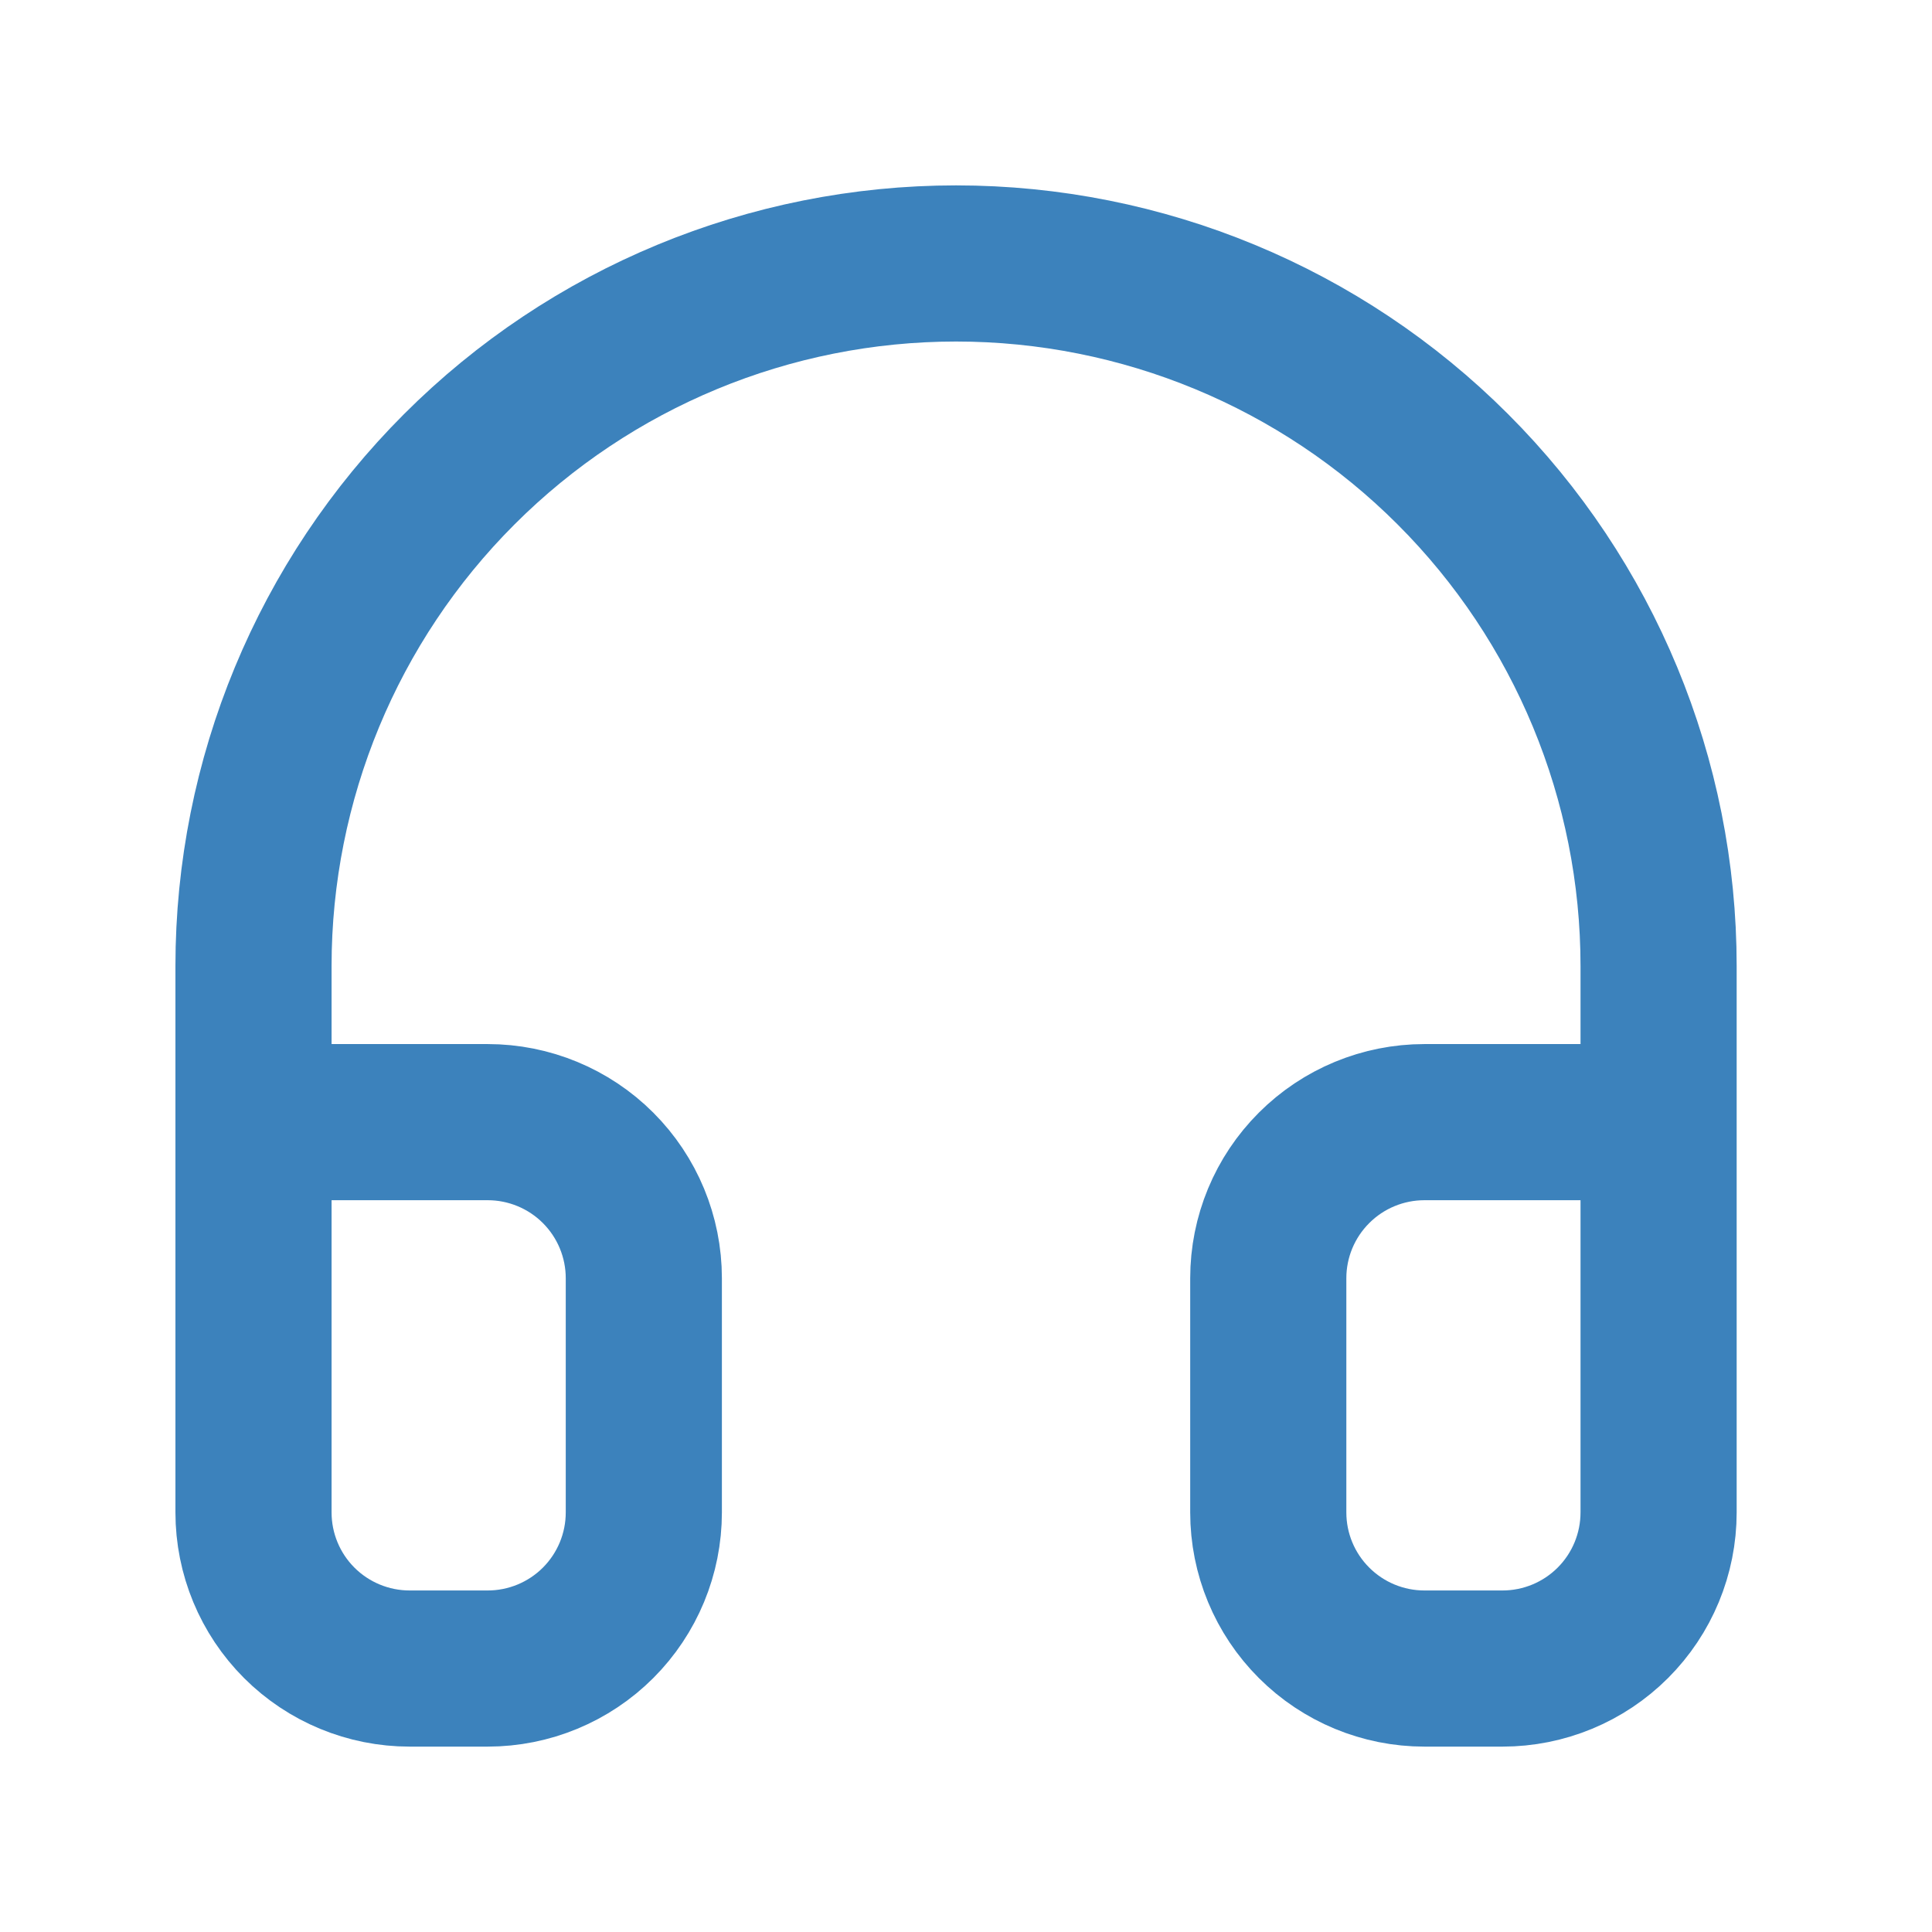 <svg width="33" height="33" viewBox="0 0 33 33" fill="none" xmlns="http://www.w3.org/2000/svg">
<path d="M4.33 19.167H8.33C9.037 19.167 9.716 19.448 10.216 19.948C10.716 20.448 10.997 21.126 10.997 21.833V25.833C10.997 26.541 10.716 27.219 10.216 27.719C9.716 28.219 9.037 28.5 8.33 28.5H6.997C6.29 28.5 5.611 28.219 5.111 27.719C4.611 27.219 4.33 26.541 4.33 25.833V16.5C4.33 13.317 5.594 10.265 7.845 8.015C10.095 5.764 13.148 4.5 16.33 4.5C19.513 4.5 22.565 5.764 24.815 8.015C27.066 10.265 28.33 13.317 28.33 16.5V25.833C28.33 26.541 28.049 27.219 27.549 27.719C27.049 28.219 26.371 28.5 25.663 28.5H24.33C23.623 28.5 22.945 28.219 22.445 27.719C21.944 27.219 21.663 26.541 21.663 25.833V21.833C21.663 21.126 21.944 20.448 22.445 19.948C22.945 19.448 23.623 19.167 24.33 19.167H28.33" stroke="#3C82BC" stroke-width="2.667" stroke-linecap="round" stroke-linejoin="round"/>
</svg>
